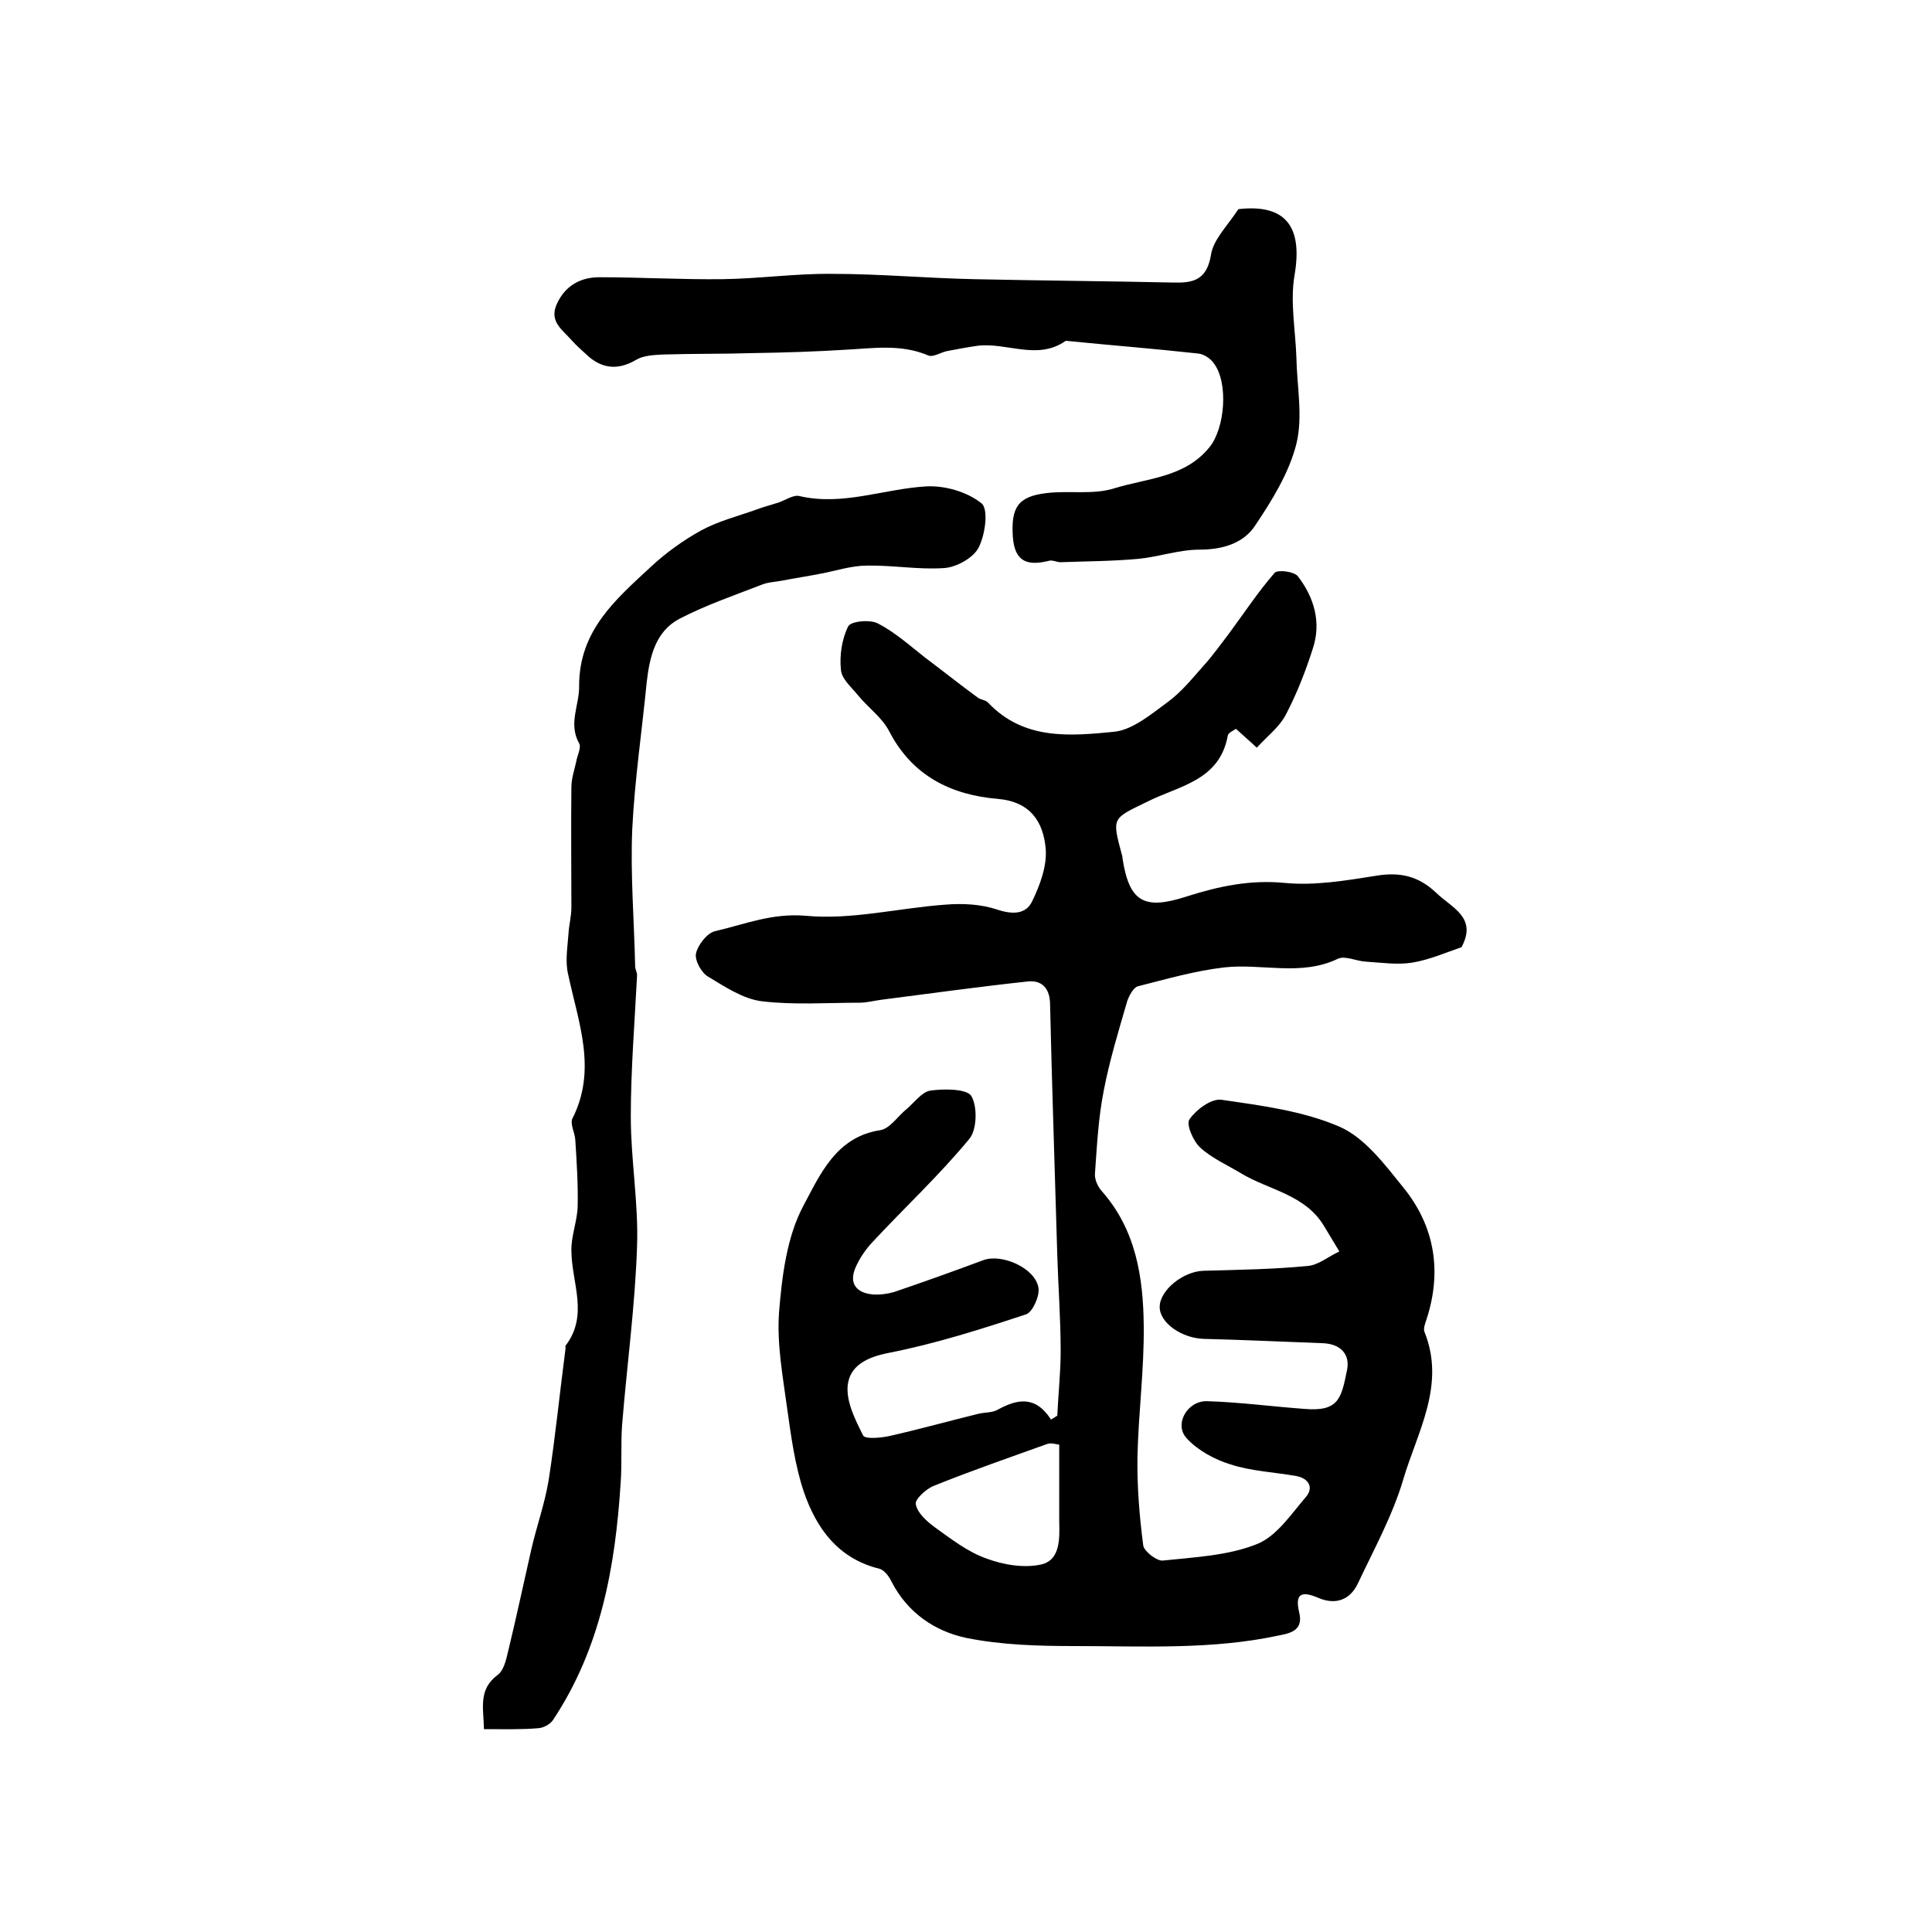 <?xml version="1.0" encoding="utf-8"?>
<!-- Generator: Adobe Illustrator 22.0.0, SVG Export Plug-In . SVG Version: 6.00 Build 0)  -->
<svg version="1.1" id="图层_1" xmlns="http://www.w3.org/2000/svg" xmlns:xlink="http://www.w3.org/1999/xlink" x="0px" y="0px"
	 viewBox="0 0 400 400" style="enable-background:new 0 0 400 400;" xml:space="preserve">
<style type="text/css">
	.st0{fill:#FFFFFF;}
</style>
<g>
	
	<path d="M218.9,293.1c0.2-4.5,0.7-8.9,0.7-13.4c0-6.6-0.5-13.2-0.7-19.8c-0.5-17.4-1.1-34.8-1.5-52.2c-0.1-3.2-1.8-4.8-4.6-4.5
		c-10.2,1.1-20.3,2.5-30.4,3.8c-1.5,0.2-3,0.6-4.4,0.6c-6.8,0-13.6,0.5-20.3-0.3c-3.9-0.5-7.6-3-11.1-5.1c-1.4-0.8-2.8-3.4-2.5-4.8
		c0.4-1.8,2.3-4.2,3.9-4.6c6.1-1.4,11.8-3.8,18.8-3.2c9.5,0.9,19.2-1.6,28.9-2.3c3.6-0.3,7.4-0.1,10.7,1c3.3,1.1,6,1,7.3-1.7
		c1.6-3.3,3.1-7.3,2.8-10.9c-0.5-5.5-3.1-9.7-9.9-10.3c-9.6-0.8-17.7-4.7-22.5-14c-1.5-2.9-4.4-4.9-6.5-7.5
		c-1.4-1.7-3.4-3.4-3.5-5.3c-0.3-2.9,0.2-6.3,1.5-8.9c0.5-1.1,4.6-1.5,6.2-0.6c3.5,1.8,6.6,4.6,9.8,7.1c3.6,2.7,7.1,5.5,10.8,8.2
		c0.6,0.5,1.7,0.5,2.2,1.1c7.4,7.8,17,6.9,26.1,6c3.8-0.4,7.6-3.6,11-6.1c2.9-2.1,5.2-5,7.6-7.7c1.9-2.1,3.5-4.4,5.2-6.6
		c3.1-4.2,6-8.6,9.4-12.5c0.6-0.7,4-0.3,4.8,0.7c3.4,4.4,4.9,9.6,3.1,15c-1.5,4.7-3.3,9.3-5.6,13.7c-1.3,2.5-3.8,4.4-6,6.8
		c-1.7-1.6-2.9-2.6-4.3-3.9c-0.6,0.4-1.6,0.8-1.7,1.4c-1.7,9.4-10.2,10.4-16.7,13.7c-7.2,3.5-7.3,3.2-5.3,10.7
		c0.1,0.3,0.2,0.6,0.2,1c1.4,9,4.4,10.8,13.3,7.9c6.6-2.1,13.1-3.5,20.3-2.8c6.2,0.6,12.7-0.5,19-1.5c4.9-0.8,8.7,0.1,12.3,3.5
		c3.3,3.2,8.6,5.1,5.3,11.3c-3.2,1.1-6.6,2.6-10.2,3.2c-3.1,0.5-6.4,0-9.6-0.2c-2-0.1-4.3-1.3-5.8-0.6c-7.7,3.7-15.8,0.9-23.6,1.8
		c-6,0.7-11.9,2.4-17.8,3.9c-0.9,0.2-1.8,1.9-2.2,3c-1.8,6.2-3.7,12.4-4.9,18.7c-1.1,5.6-1.4,11.4-1.8,17.1
		c-0.1,1.2,0.6,2.7,1.4,3.6c7.1,8,8.6,17.9,8.7,27.9c0.1,9-1.1,18-1.3,27.1c-0.1,6.1,0.4,12.3,1.2,18.4c0.2,1.2,2.8,3.2,4,3.1
		c6.6-0.7,13.5-1,19.5-3.4c4.1-1.6,7.1-6.2,10.2-9.8c1.6-1.9,0.6-3.8-2-4.3c-4.5-0.8-9.3-1-13.6-2.4c-3.3-1-6.8-2.9-9.1-5.4
		c-2.7-2.9,0.1-7.8,4.2-7.7c6.7,0.2,13.4,1.1,20.2,1.6c7.1,0.6,7.6-2.2,8.8-8.1c0.6-3.1-1.2-5.3-4.9-5.5c-8.2-0.3-16.5-0.7-24.7-0.9
		c-4.6-0.1-9.2-3.3-9.2-6.6c0-3.5,4.9-7.4,9.1-7.5c7.2-0.2,14.4-0.3,21.6-1c2.2-0.2,4.3-2,6.5-3c-1.1-1.8-2.1-3.5-3.2-5.3
		c-3.9-6.5-11.4-7.4-17.2-10.9c-2.8-1.7-6-3.1-8.4-5.3c-1.5-1.4-3-4.9-2.2-5.9c1.4-2,4.5-4.3,6.6-4c8.3,1.2,16.9,2.3,24.5,5.6
		c5.2,2.3,9.3,7.8,13.1,12.5c6.6,8.1,8.1,17.5,4.8,27.5c-0.3,0.8-0.6,1.8-0.4,2.4c4.5,11.1-1.5,20.8-4.4,30.7
		c-2.2,7.4-6,14.3-9.3,21.3c-1.6,3.5-4.6,4.7-8.3,3.1c-3.3-1.4-4.9-1-3.9,3.1c0.8,3.4-1.4,4.2-4.2,4.7c-13.9,3-28.1,2.2-42.1,2.2
		c-7.6,0-15.3-0.2-22.7-1.7c-6.5-1.4-12.1-5.2-15.4-11.6c-0.5-1.1-1.5-2.4-2.5-2.7c-8.6-2.1-13.1-8.4-15.7-16
		c-1.8-5.4-2.6-11.3-3.4-17c-0.9-6.7-2.2-13.5-1.7-20.2c0.6-7.4,1.6-15.5,5-21.9c3.4-6.3,6.7-14.3,15.9-15.7c2-0.3,3.6-2.8,5.4-4.3
		c1.7-1.4,3.2-3.6,5-3.9c2.8-0.4,7.5-0.4,8.5,1.1c1.3,2.2,1.2,7.1-0.5,9c-6.2,7.5-13.4,14.2-20,21.3c-1.4,1.5-2.7,3.4-3.5,5.3
		c-1.4,3.3,0.3,5.2,3.6,5.5c1.5,0.1,3-0.1,4.4-0.5c6.2-2.1,12.3-4.3,18.5-6.6c3.8-1.4,10.7,1.6,11.4,5.7c0.3,1.7-1.2,5-2.5,5.5
		c-9.4,3.1-18.8,6.1-28.5,8c-4.6,0.9-8.1,2.7-8.5,6.8c-0.3,3.4,1.6,7.1,3.2,10.3c0.4,0.8,3.7,0.5,5.5,0.1c6.2-1.4,12.3-3.1,18.4-4.6
		c1.3-0.3,2.8-0.2,3.9-0.8c4-2.2,7.8-3.1,11.1,2C217.8,293.8,218.4,293.4,218.9,293.1z M219.3,299.1c-0.4,0-1.7-0.5-2.6-0.1
		c-7.8,2.8-15.6,5.5-23.3,8.6c-1.6,0.6-4,2.8-3.8,3.8c0.3,1.8,2.2,3.5,3.8,4.7c3.5,2.5,6.9,5.2,10.9,6.6c3.5,1.3,7.8,2,11.3,1.2
		c3.9-0.9,3.8-5.3,3.7-8.9C219.3,310,219.3,305,219.3,299.1z"/>
	<path d="M100.2,358c-0.1-4.4-1.2-8.2,2.8-11.2c1.3-0.9,1.8-3.2,2.2-4.9c1.7-7,3.2-14.1,4.8-21.1c1.1-4.8,2.8-9.5,3.6-14.4
		c1.4-9,2.3-18.2,3.5-27.3c0-0.2-0.1-0.4,0-0.5c4.8-6.3,1.3-12.9,1.2-19.5c-0.1-3.1,1.2-6.2,1.3-9.3c0.1-4.6-0.2-9.3-0.5-13.9
		c-0.1-1.4-1.1-3.2-0.6-4.3c5.2-10.2,1.2-20-0.9-30c-0.6-2.6-0.1-5.5,0.1-8.3c0.1-1.8,0.6-3.6,0.6-5.4c0-8.3-0.1-16.6,0-24.9
		c0-1.8,0.6-3.5,1-5.3c0.2-1.3,1.1-2.9,0.6-3.8c-2.3-4.1,0.1-8,0-11.9c0-11.5,7.6-17.9,14.8-24.6c3.1-2.9,6.7-5.5,10.5-7.6
		c3.5-1.9,7.5-2.9,11.4-4.3c1.6-0.6,3.2-1,4.7-1.5c1.4-0.5,3-1.6,4.2-1.3c9,2.1,17.5-1.5,26.3-2c3.8-0.2,8.4,1.1,11.4,3.5
		c1.5,1.2,0.8,6.5-0.6,9.2c-1.1,2.1-4.5,4-7,4.2c-5.3,0.4-10.7-0.6-16.1-0.5c-3.2,0-6.5,1.1-9.7,1.7c-2.6,0.5-5.2,0.9-7.8,1.4
		c-1.5,0.3-3,0.3-4.4,0.9c-5.7,2.2-11.5,4.2-16.9,7c-5,2.6-6.2,7.9-6.8,13.1c-1,10.2-2.5,20.3-3,30.5c-0.4,9.4,0.4,18.9,0.6,28.3
		c0,0.7,0.4,1.3,0.4,1.9c-0.5,9.8-1.3,19.6-1.3,29.3c0,8.9,1.6,17.9,1.3,26.7c-0.4,12.4-2.1,24.7-3.1,37.1c-0.3,4,0,8-0.3,12
		c-1.1,17.3-4.1,34.2-14,49.1c-0.6,0.9-1.9,1.6-3,1.7C108.1,358.1,104.4,358,100.2,358z"/>
	<path d="M256.4,43.3c9.7-1.1,13.4,3.5,11.6,13.8c-0.9,5.4,0.2,11.2,0.4,16.8c0.1,6,1.4,12.3,0,18c-1.5,6-5.1,11.8-8.6,17
		c-2.4,3.6-6.7,4.9-11.5,4.9c-4.2,0-8.4,1.5-12.6,1.9c-5.4,0.5-10.8,0.5-16.1,0.7c-0.8,0-1.7-0.5-2.4-0.3c-4.4,1.1-7.1,0.3-7.5-4.9
		c-0.4-6.1,1-8.4,6.9-9.1c4.7-0.6,9.7,0.4,14.1-1c6.8-2.1,14.6-2.2,19.7-8.5c3.2-3.9,4-13.3,0.9-17.4c-0.7-1-2.1-1.9-3.2-2
		c-9-1-18-1.7-27-2.6c-0.2,0-0.4-0.1-0.5,0c-5.9,4.1-12.2,0.2-18.3,1c-2.1,0.3-4.2,0.7-6.3,1.1c-1.3,0.3-2.8,1.3-3.8,0.9
		c-5.6-2.4-11.3-1.5-17-1.2c-6.4,0.4-12.7,0.6-19.1,0.7c-6.3,0.2-12.6,0.1-18.9,0.3c-1.9,0.1-4,0.2-5.5,1.1
		c-3.9,2.3-7.3,1.8-10.4-1.2c-1-0.9-2-1.8-2.9-2.8c-1.9-2.2-4.8-3.9-3.1-7.6c1.7-3.7,4.8-5.5,8.8-5.5c8.5,0,17,0.5,25.5,0.4
		c7.6-0.1,15.2-1.2,22.8-1.1c9.8,0,19.5,0.9,29.3,1.1c13.8,0.3,27.6,0.4,41.3,0.7c4,0.1,6.8-0.5,7.7-5.6
		C251.1,49.7,254.1,46.8,256.4,43.3z"/>
	
</g>
</svg>
